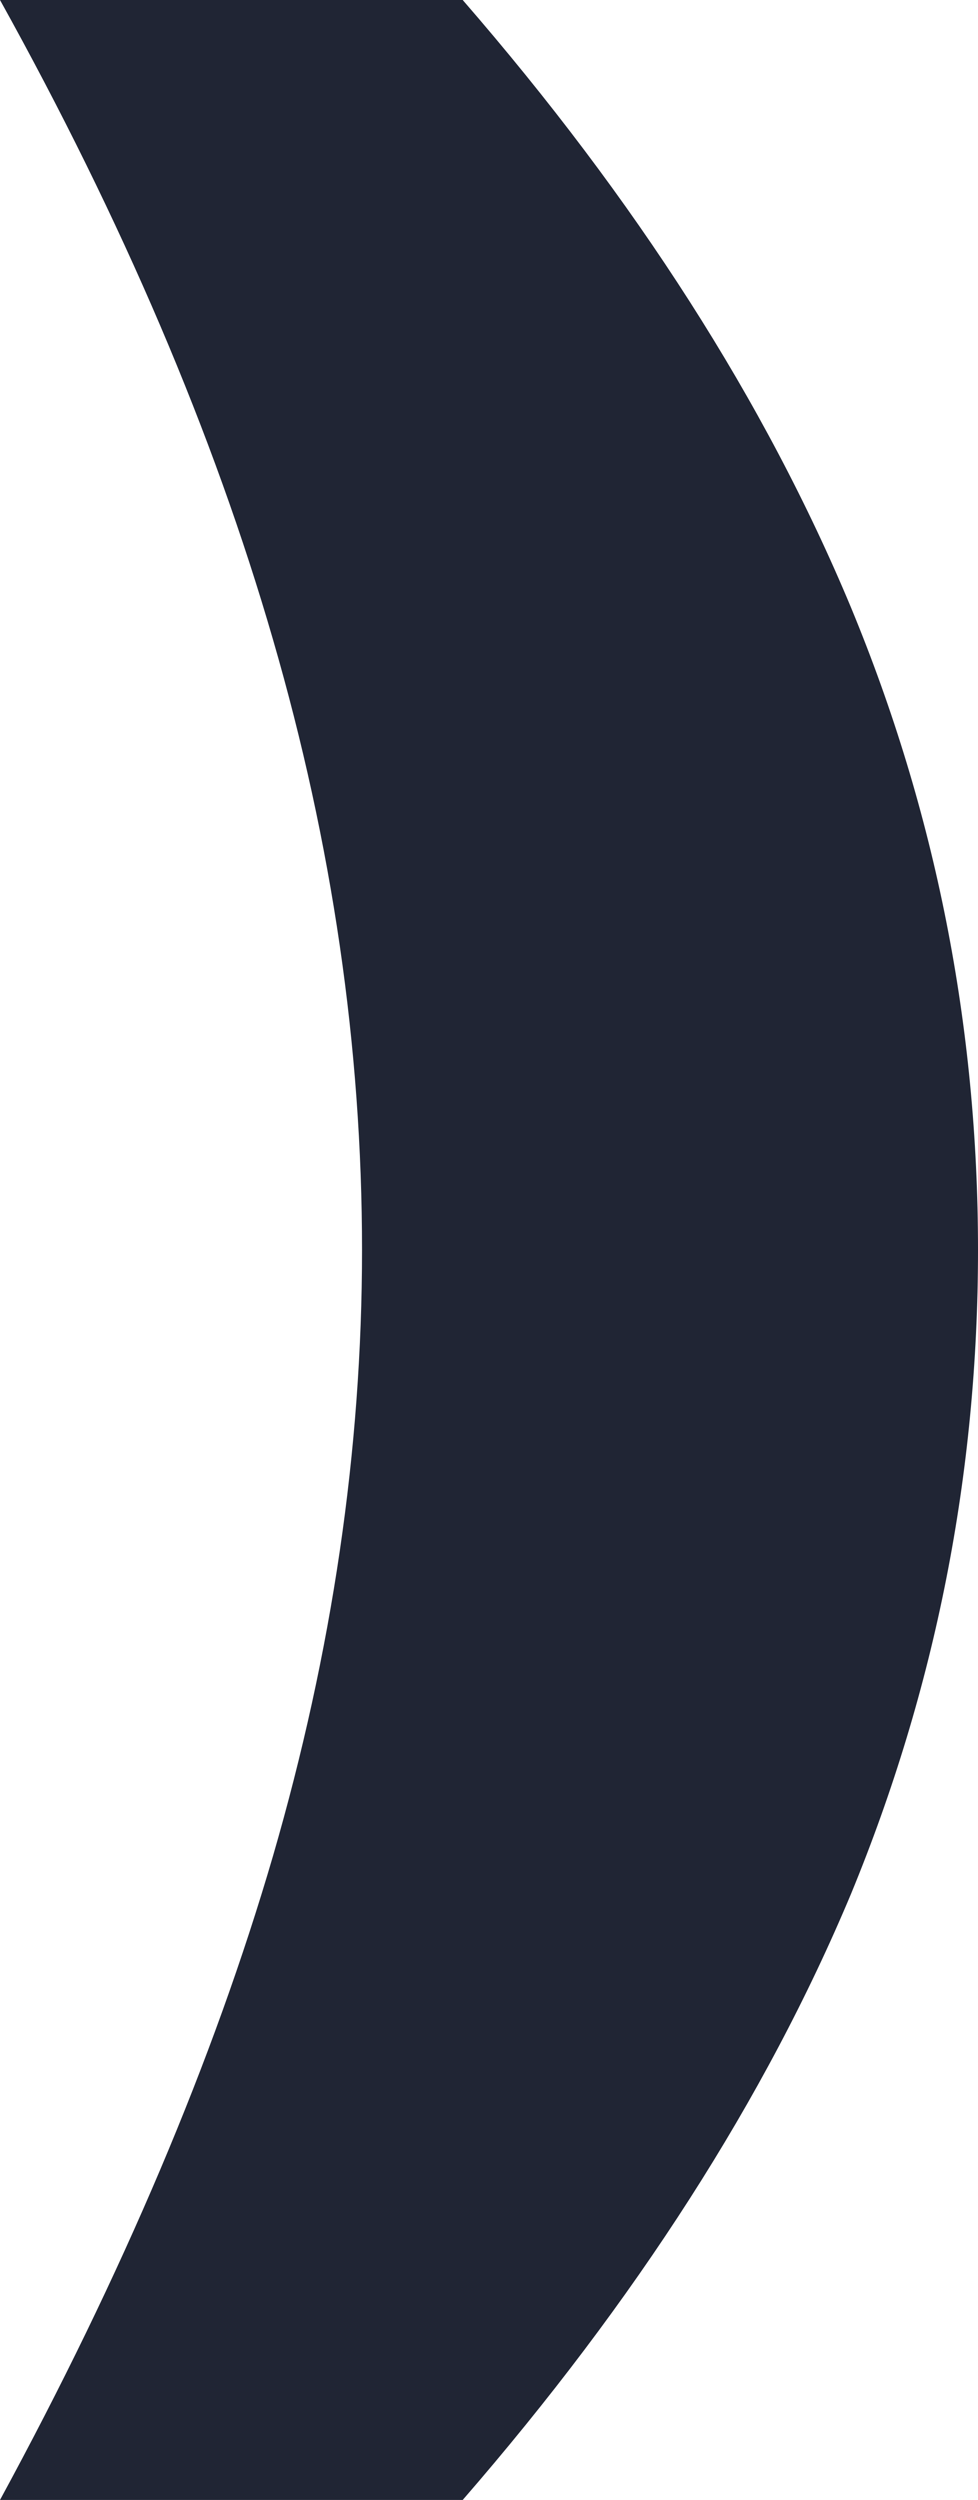 <?xml version="1.0" encoding="UTF-8"?> <svg xmlns="http://www.w3.org/2000/svg" width="18" height="46" viewBox="0 0 18 46" fill="none"> <path d="M5.86576e-07 0C2.257 4.065 3.931 7.988 5.024 11.767C6.116 15.53 6.663 19.274 6.663 23C6.663 26.673 6.116 30.39 5.024 34.152C3.931 37.897 2.257 41.846 5.86576e-07 46H8.516C11.704 42.327 14.087 38.61 15.663 34.848C17.221 31.068 18 27.119 18 23C18 18.881 17.221 14.941 15.663 11.179C14.087 7.399 11.704 3.673 8.516 0H5.86576e-07Z" fill="#202534"></path> </svg> 